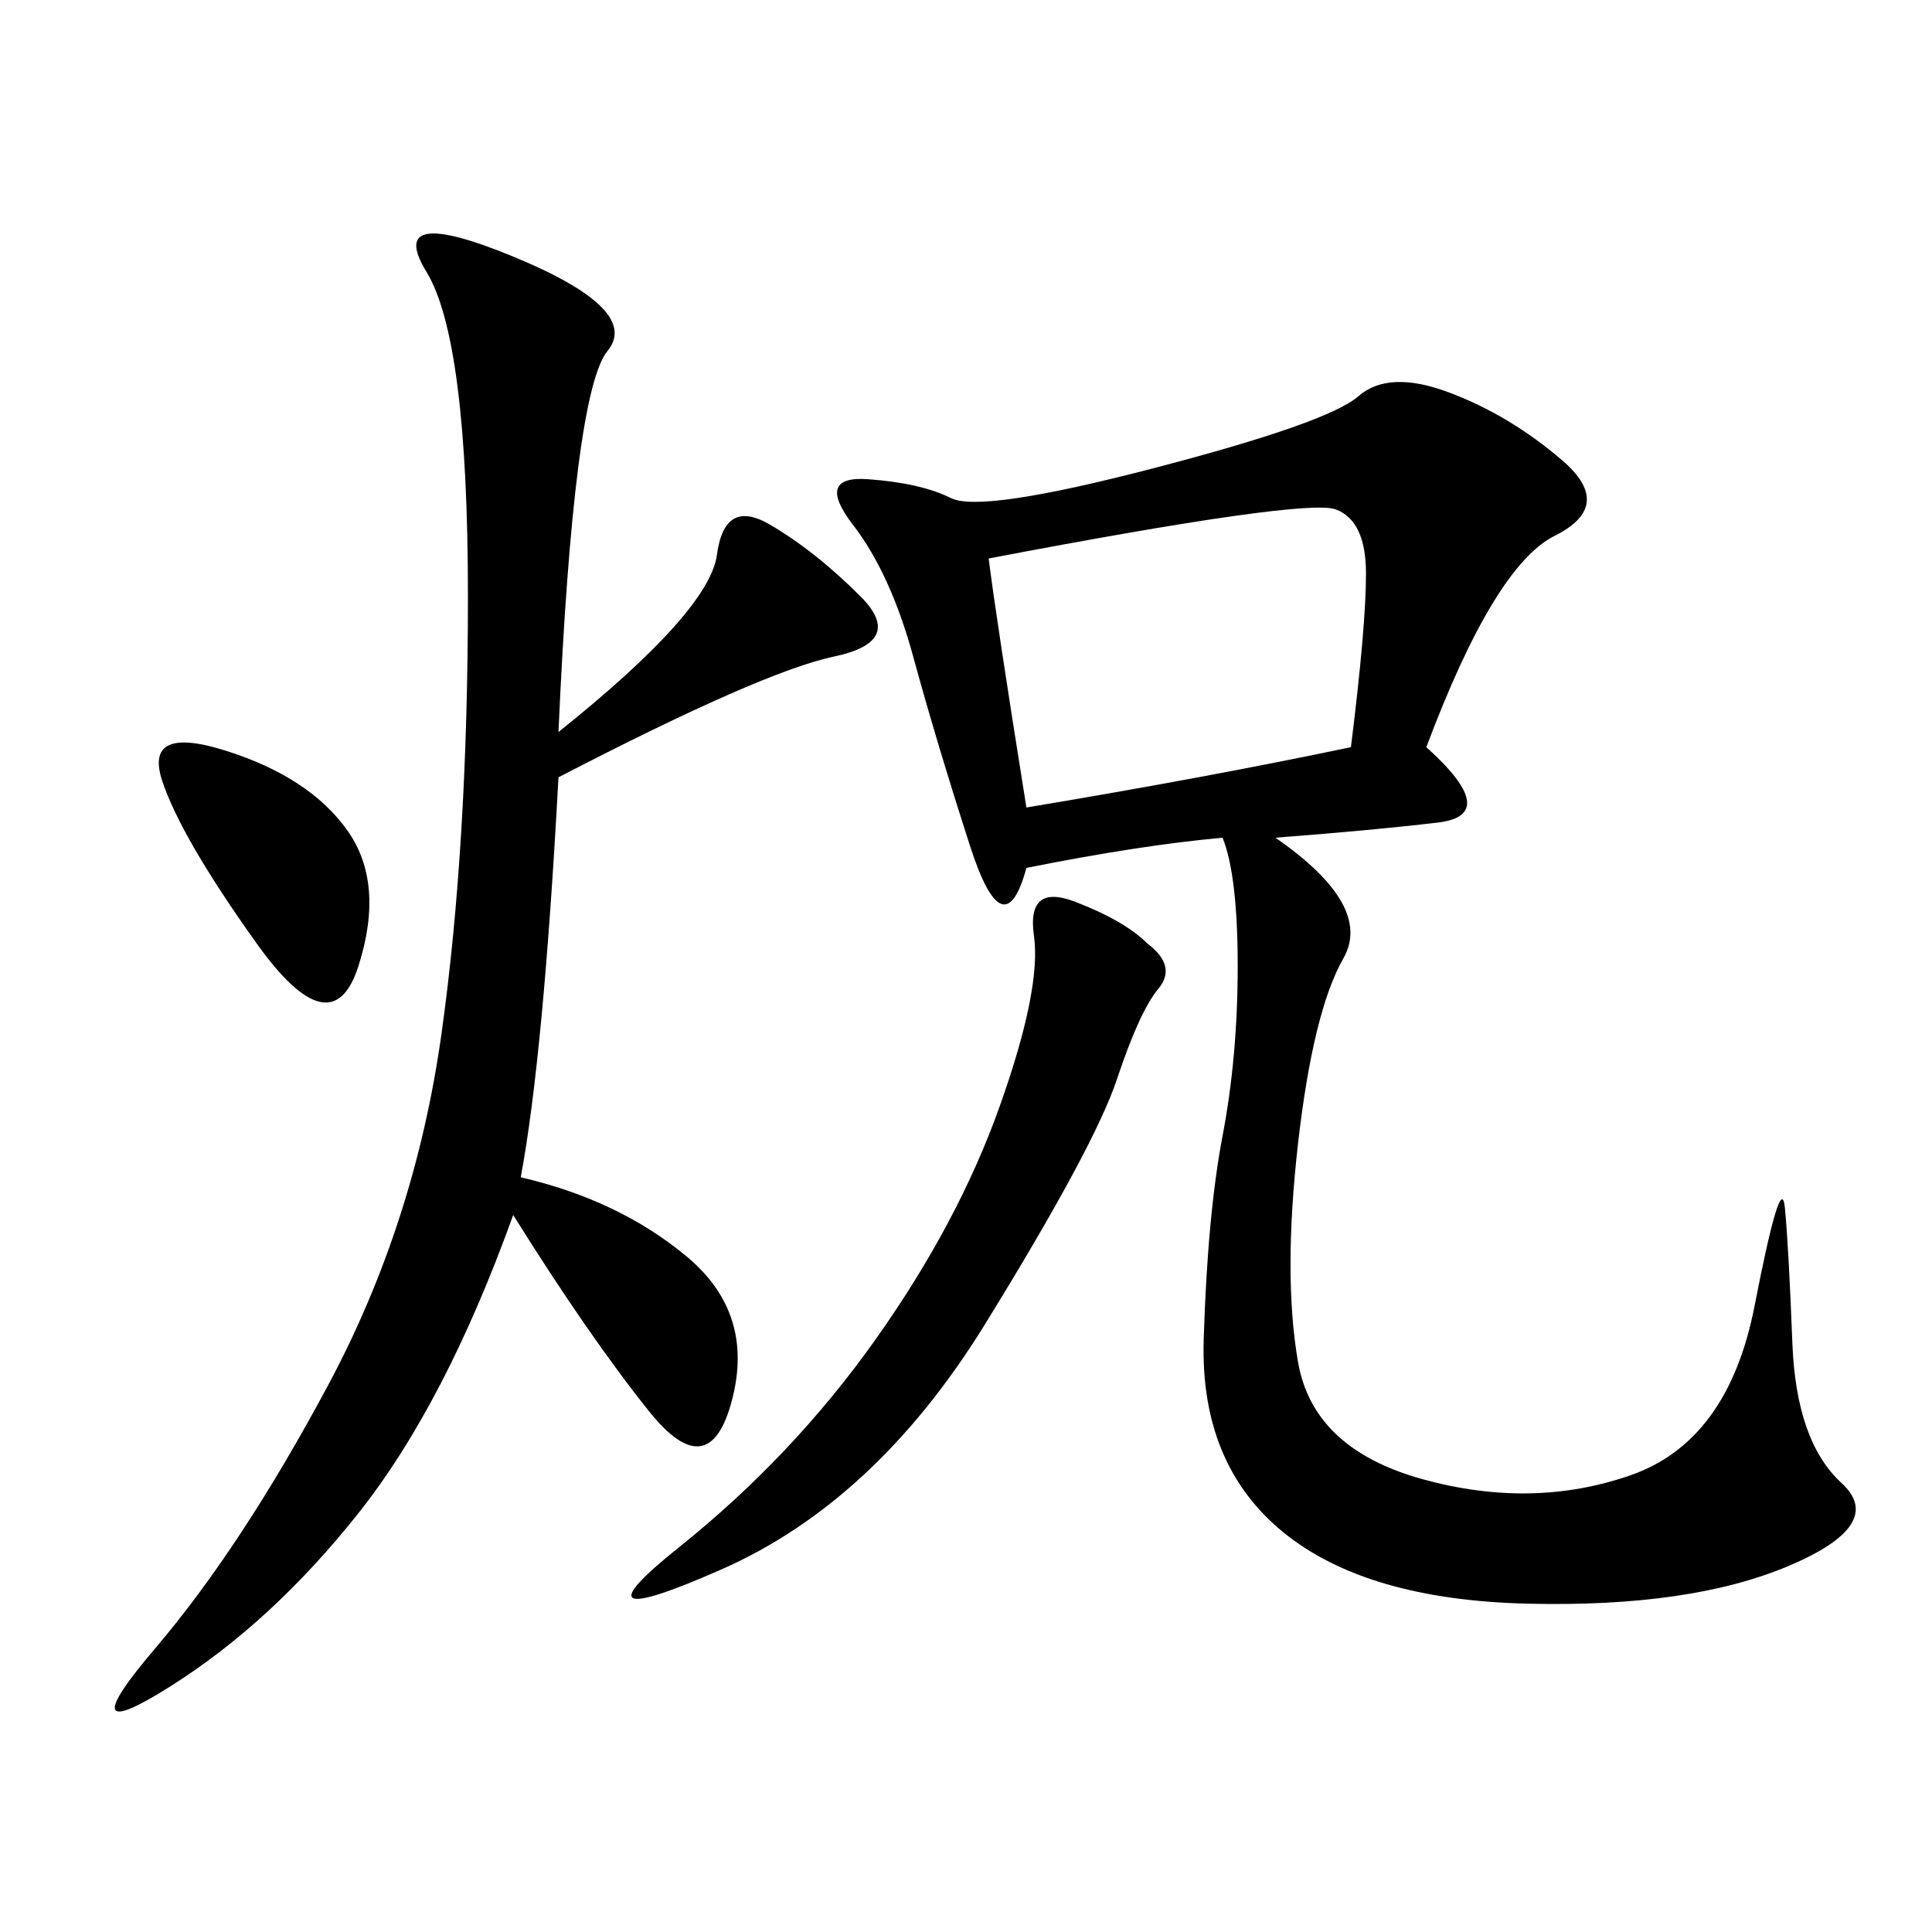 <svg xmlns="http://www.w3.org/2000/svg" xmlns:xlink="http://www.w3.org/1999/xlink" width="300" height="300"><path d="M221.48 116.02Q233.20 126.56 223.24 127.73Q213.28 128.91 198.05 130.08L198.05 130.08Q213.28 140.63 208.59 148.83Q203.91 157.03 201.56 177.54Q199.22 198.05 201.56 211.52Q203.91 225 220.90 229.69Q237.89 234.38 253.13 229.10Q268.36 223.83 272.46 202.73Q276.56 181.64 277.15 187.50Q277.73 193.36 278.32 208.59Q278.91 223.83 285.94 230.27Q292.97 236.72 277.73 243.16Q262.50 249.61 237.30 249.02Q212.11 248.44 199.22 237.89Q186.33 227.34 186.91 208.01Q187.50 188.67 189.84 176.37Q192.19 164.06 192.19 150L192.19 150Q192.19 135.94 189.84 130.08L189.84 130.08Q176.95 131.25 159.38 134.77L159.38 134.77Q155.86 147.66 150.59 131.25Q145.31 114.84 141.80 101.95Q138.28 89.06 132.42 81.45Q126.56 73.83 134.77 74.41Q142.97 75 147.66 77.34Q152.34 79.69 179.30 72.66Q206.25 65.63 210.94 61.52Q215.63 57.42 225 60.94Q234.38 64.45 242.58 71.48Q250.78 78.52 241.41 83.20Q232.03 87.89 221.48 116.02L221.48 116.02ZM86.72 113.67Q110.16 94.92 111.33 86.13Q112.50 77.34 119.53 81.45Q126.56 85.55 133.59 92.58Q140.63 99.61 129.49 101.95Q118.36 104.30 86.72 120.70L86.72 120.70Q84.38 164.06 80.86 182.81L80.86 182.81Q96.09 186.33 106.64 195.12Q117.19 203.91 113.67 217.38Q110.16 230.86 100.78 219.14Q91.41 207.42 79.69 188.67L79.69 188.67Q69.14 217.97 55.66 234.96Q42.19 251.95 26.37 261.91Q10.55 271.88 24.02 256.05Q37.50 240.23 50.98 215.04Q64.45 189.84 68.55 160.55Q72.66 131.25 72.66 92.58L72.66 92.58Q72.66 52.73 66.21 42.19Q59.77 31.64 79.69 39.84Q99.61 48.05 94.34 54.49Q89.06 60.94 86.72 113.67L86.72 113.67ZM159.38 125.39Q187.50 120.70 209.77 116.02L209.77 116.02Q212.11 97.27 212.11 89.06L212.11 89.06Q212.11 80.86 207.42 79.10Q202.73 77.34 153.52 86.72L153.52 86.72Q154.69 96.09 159.38 125.39L159.38 125.39ZM178.13 146.48Q182.81 150 179.88 153.52Q176.95 157.03 173.44 167.58Q169.92 178.13 152.93 205.66Q135.94 233.20 111.91 243.75Q87.89 254.30 105.47 240.23Q123.05 226.17 135.94 208.01Q148.83 189.84 155.27 171.68Q161.72 153.52 160.55 145.31Q159.38 137.11 166.99 140.04Q174.61 142.97 178.13 146.48L178.13 146.48ZM39.84 146.48Q28.13 130.08 25.20 121.29Q22.27 112.50 35.16 116.60Q48.05 120.70 53.91 128.91Q59.77 137.11 55.66 150Q51.56 162.89 39.84 146.48L39.84 146.48Z"/></svg>